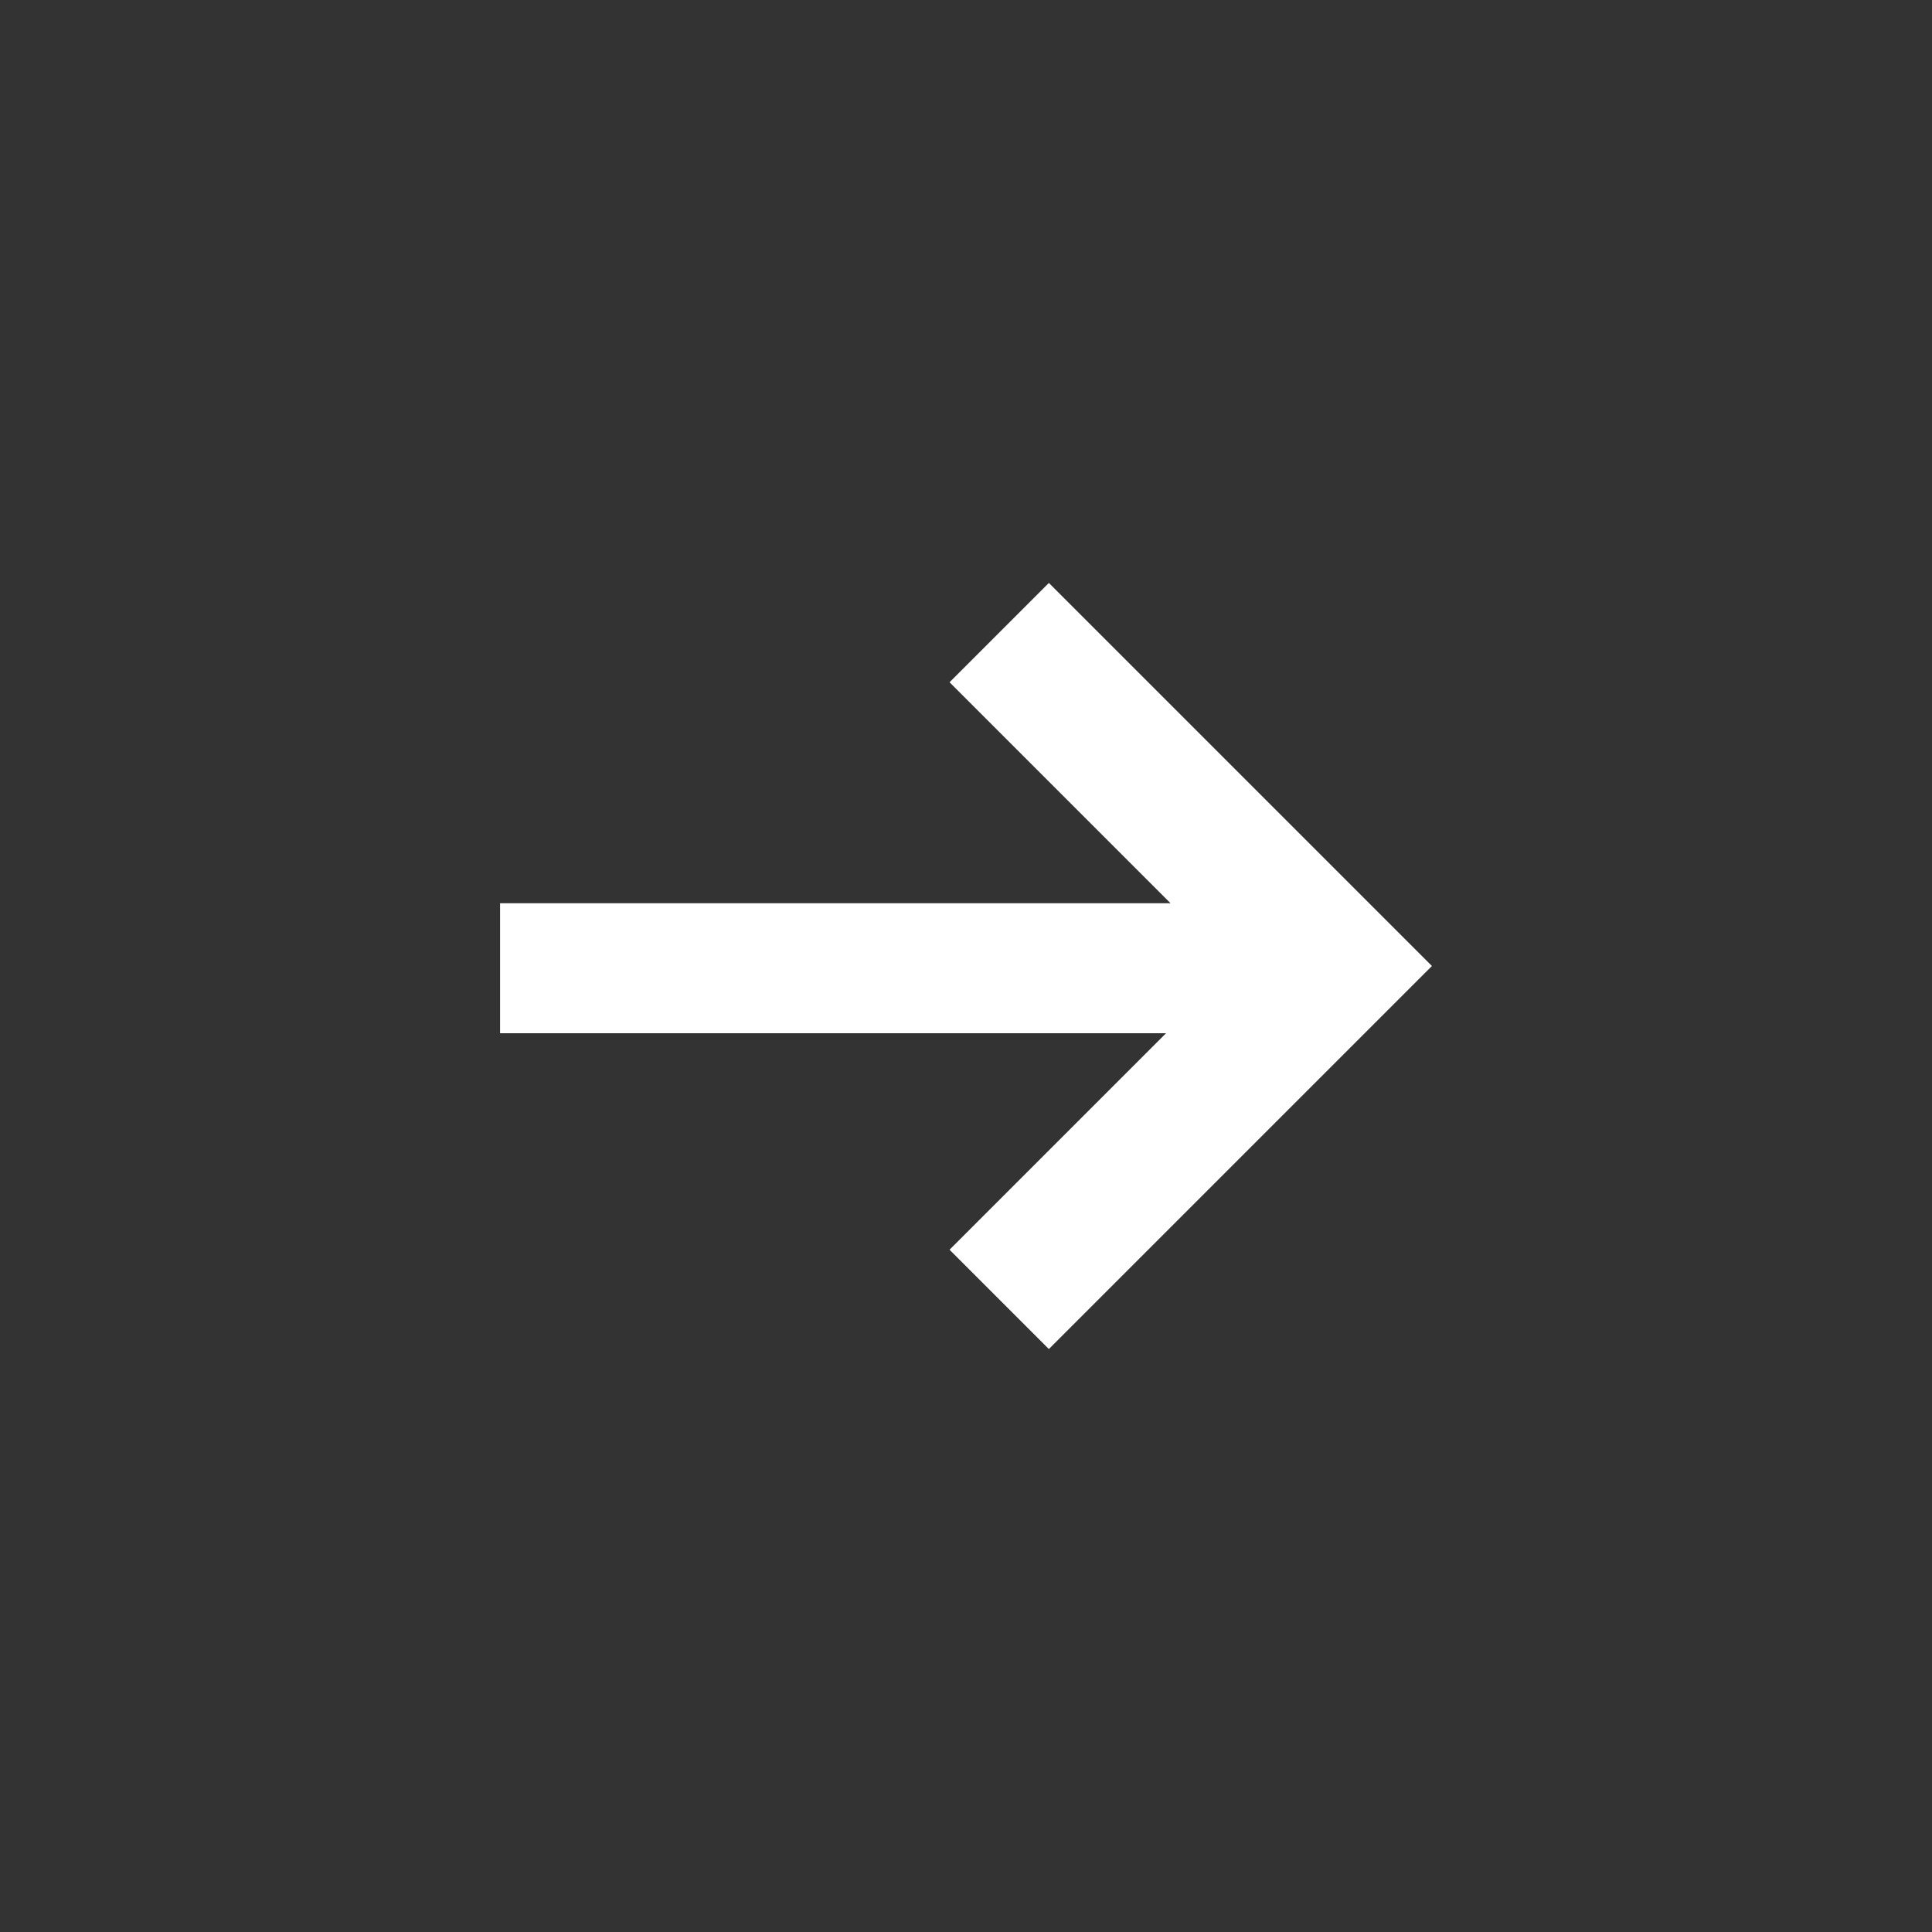 <svg xmlns="http://www.w3.org/2000/svg" width="121" height="121" viewBox="0 0 121 121">
	<rect x="0" y="0" width="121" height="121" fill="#333333" stroke="none"/>
	<polygon class="st0" points="65.69,36.51 59.47,42.73 73.31,56.57 31.32,56.57 31.32,64.71 73.03,64.71 59.47,78.27 65.69,84.49 89.68,60.5" fill="#ffffff"/>
</svg>